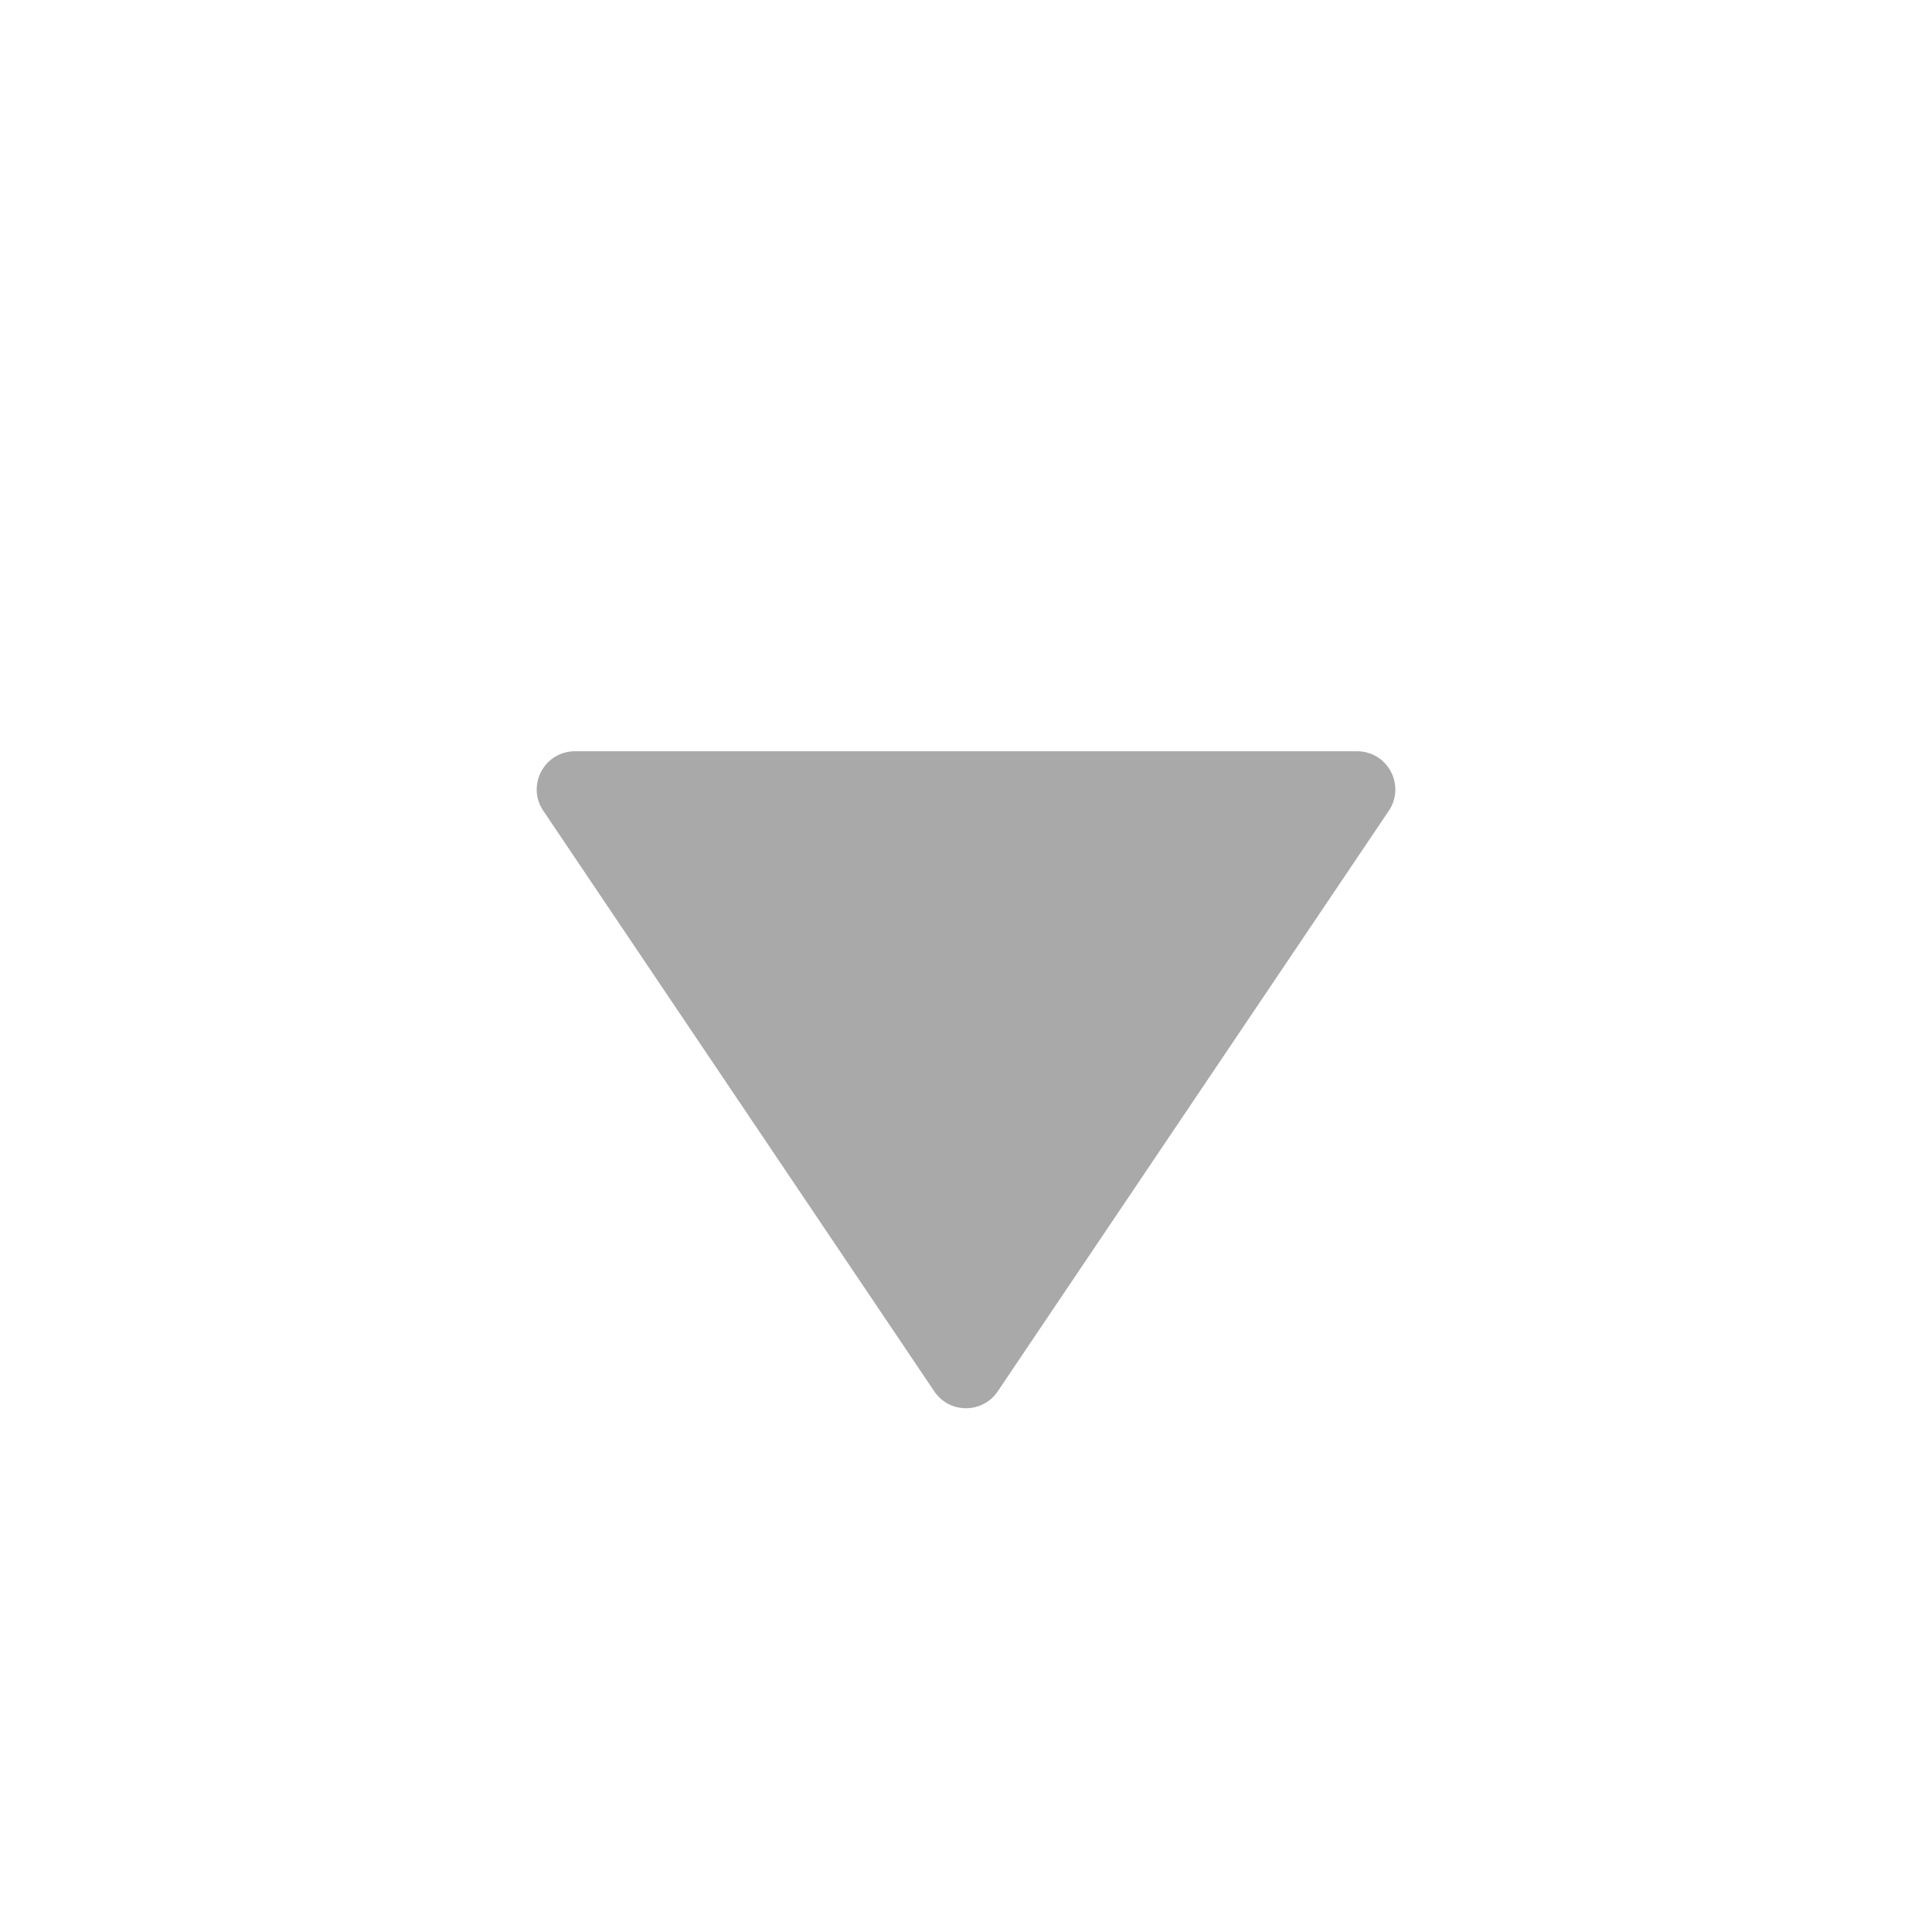 <svg width="20" height="20" viewBox="0 0 20 20" fill="none" xmlns="http://www.w3.org/2000/svg">
<path d="M9.672 14.404C9.829 14.636 10.171 14.636 10.328 14.404L14.377 8.393C14.553 8.131 14.365 7.777 14.049 7.777H5.952C5.635 7.777 5.447 8.131 5.624 8.393L9.672 14.404Z" fill="#A9A9A9"/>
</svg>
